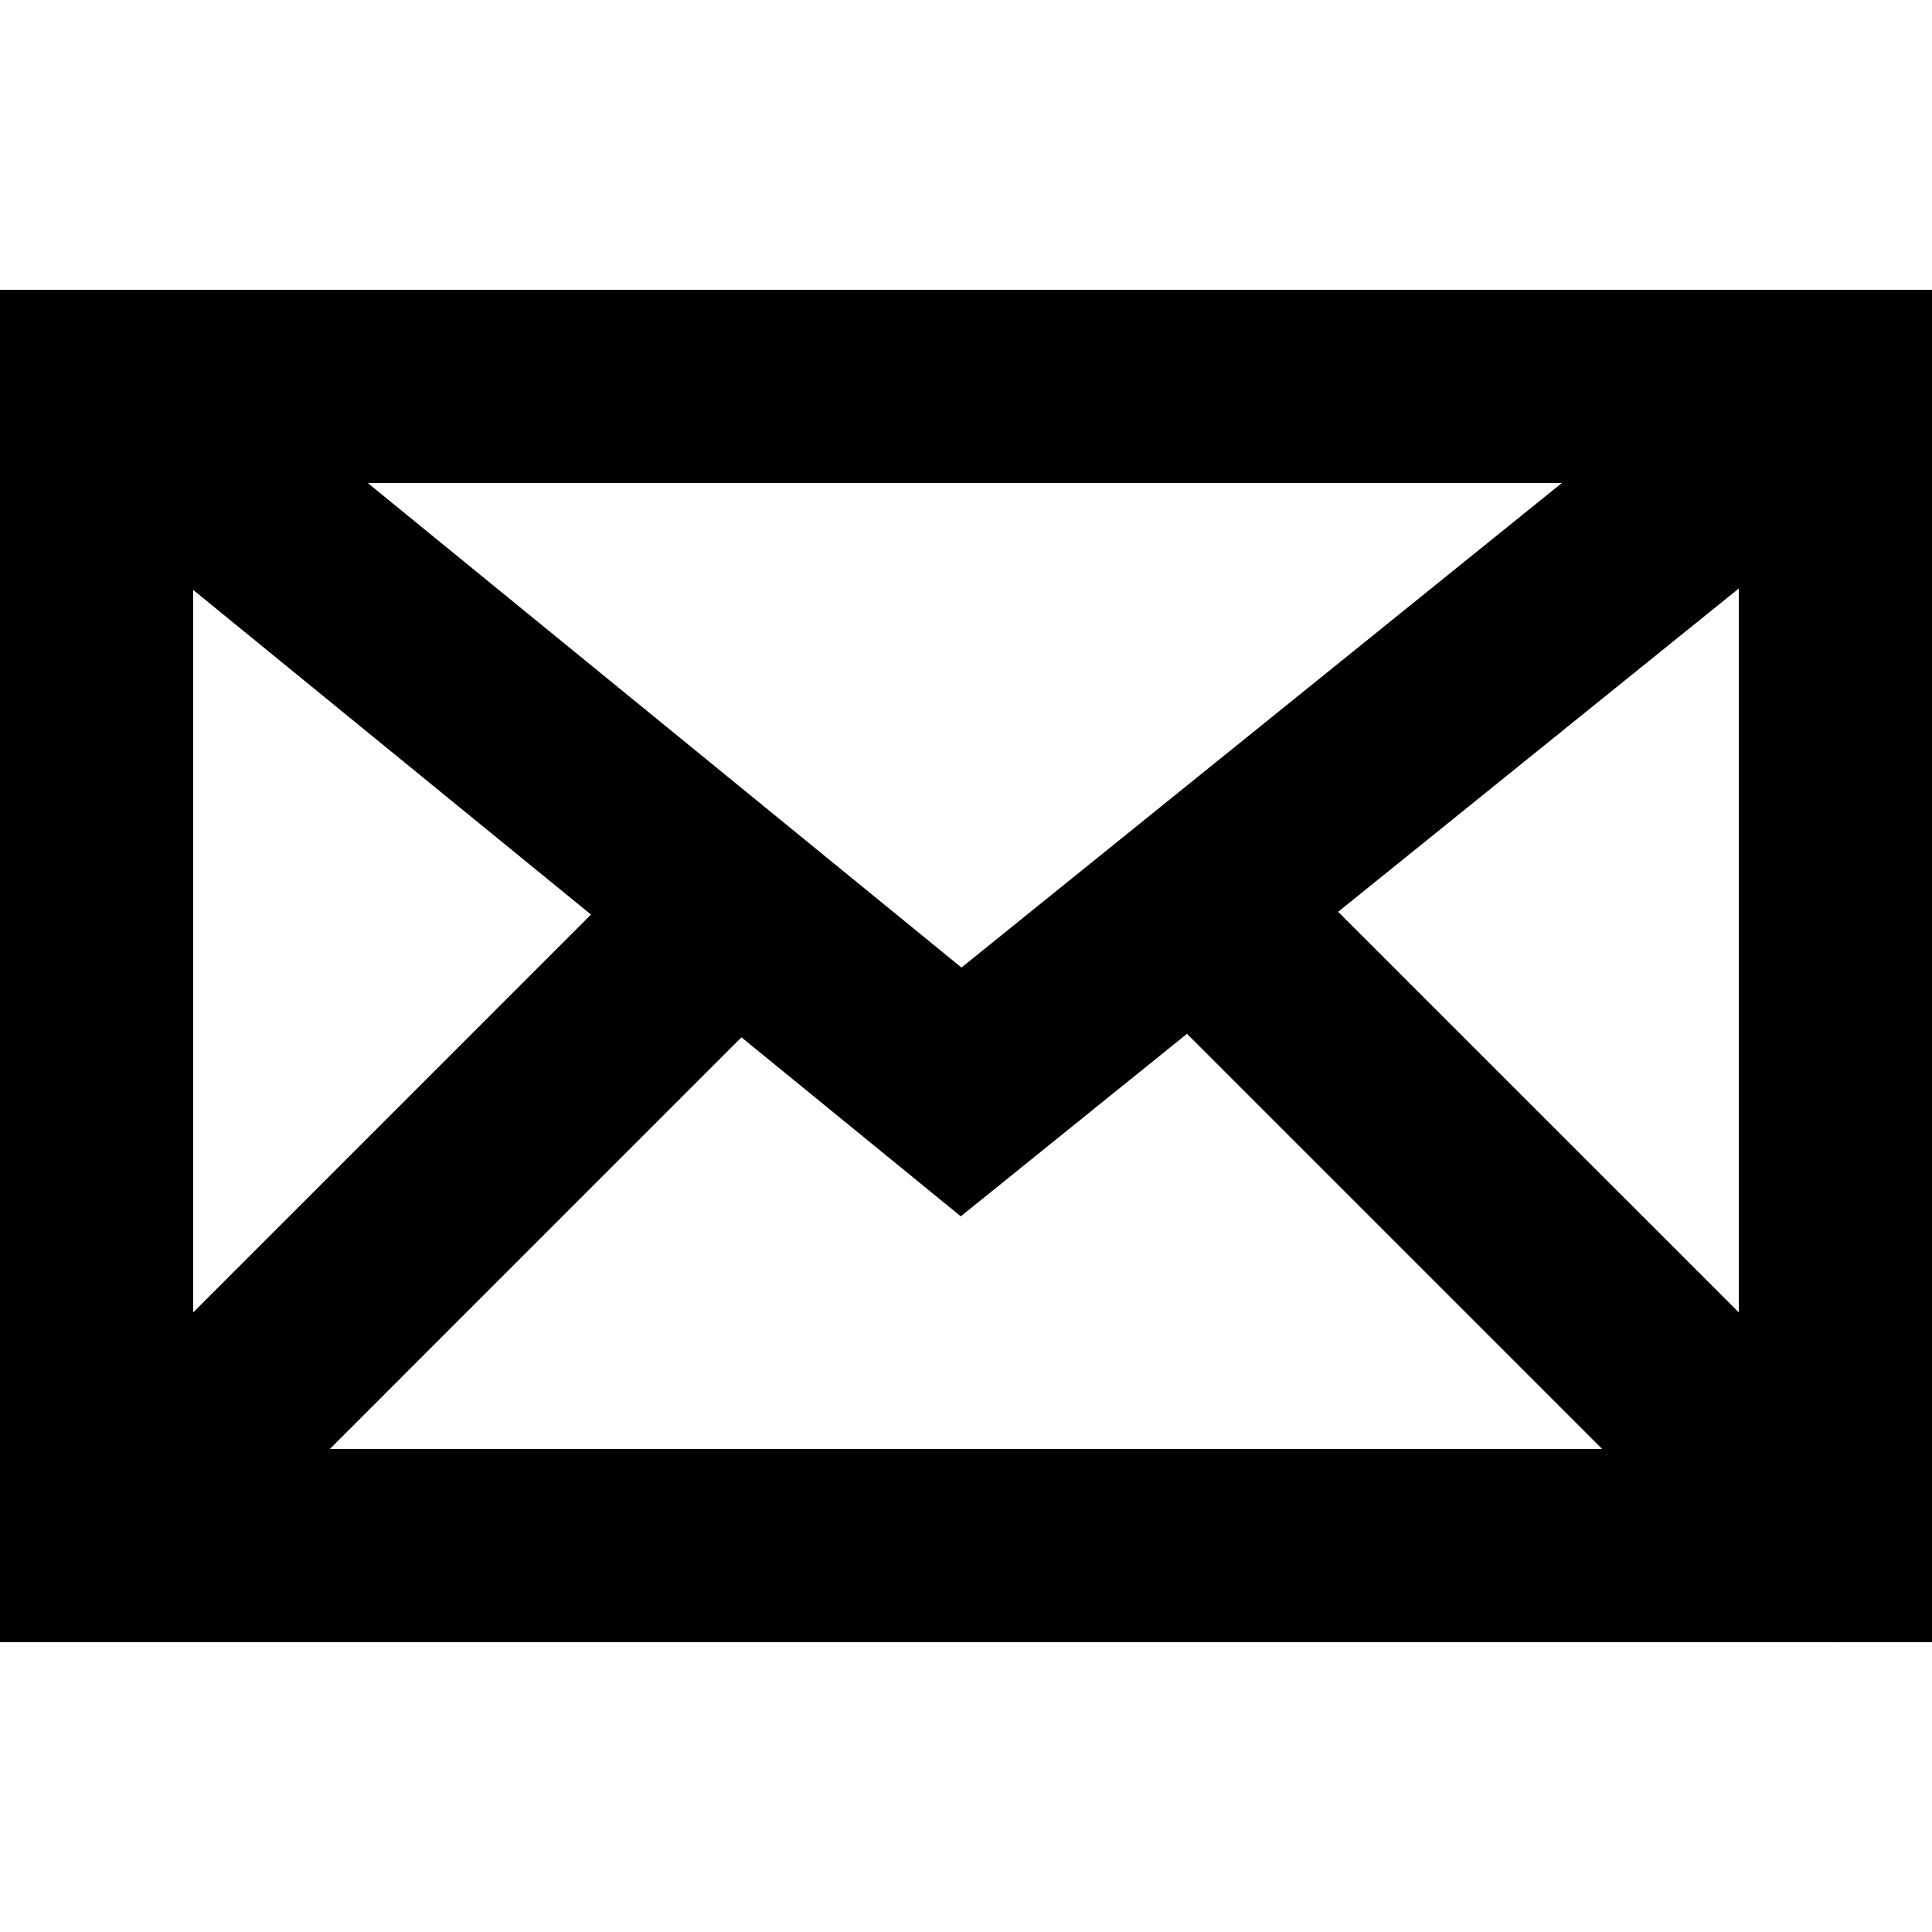 <?xml version="1.0" encoding="UTF-8" standalone="no"?>
<!DOCTYPE svg PUBLIC "-//W3C//DTD SVG 1.1//EN" "http://www.w3.org/Graphics/SVG/1.1/DTD/svg11.dtd">
<!-- Created with Vectornator (http://vectornator.io/) -->
<svg height="100%" stroke-miterlimit="10" style="fill-rule:nonzero;clip-rule:evenodd;stroke-linecap:round;stroke-linejoin:round;" version="1.1" viewBox="0 0 40 40" width="100%" xml:space="preserve" xmlns="http://www.w3.org/2000/svg" xmlns:vectornator="http://vectornator.io" xmlns:xlink="http://www.w3.org/1999/xlink">
<defs/>
<clipPath id="ArtboardFrame">
<rect height="40" width="40" x="0" y="0"/>
</clipPath>
<g clip-path="url(#ArtboardFrame)" id="Untitled" vectornator:layerName="Untitled">
<path d="M38.078 33.998C38.026 34.001 37.974 34.001 37.922 33.998L2.078 33.998C2.026 34.001 1.974 34.001 1.922 33.998L-1.77636e-15 33.998L-1.77636e-15 8.015C-1.77636e-15 8.004-1.77636e-15 7.994-1.77636e-15 7.983L-1.77636e-15 6L1.985 6C1.996 6 2.006 6 2.017 6L37.982 6C37.993 6 38.004 6 38.015 6L40 6L40 7.982C40 7.993 40 8.004 40 8.015L40 33.998L38.078 33.998L38.078 33.998ZM33.17 29.999L24.575 21.404L19.892 25.183L15.351 21.477L6.83 29.999L33.17 29.999ZM36 27.172L36 12.184L27.705 18.878L36 27.172L36 27.172ZM4 27.172L12.236 18.935L4 12.214L4 27.172ZM7.614 10L19.906 20.032L32.337 10L7.614 10Z" fill="#000000" fill-rule="nonzero" opacity="1" stroke="none"/>
</g>
</svg>

